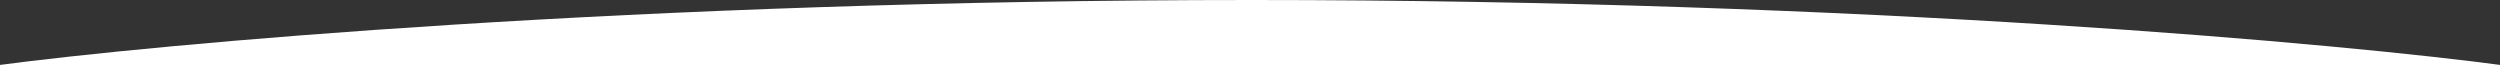 <svg width="1920" height="60" viewBox="0 0 1920 60" fill="none" xmlns="http://www.w3.org/2000/svg">
<rect x="0" y="0" width="1920" height="60" fill="#333333" stroke="none"/>
<path d="M-5 60L-5 50.495C120.607 33.663 489.698 -0 961.208 -0C1432.72 -0 1800.2 33.663 1925 50.495V60L-5 60Z" fill="white" style="fill:white;fill-opacity:1;"/>
</svg>
